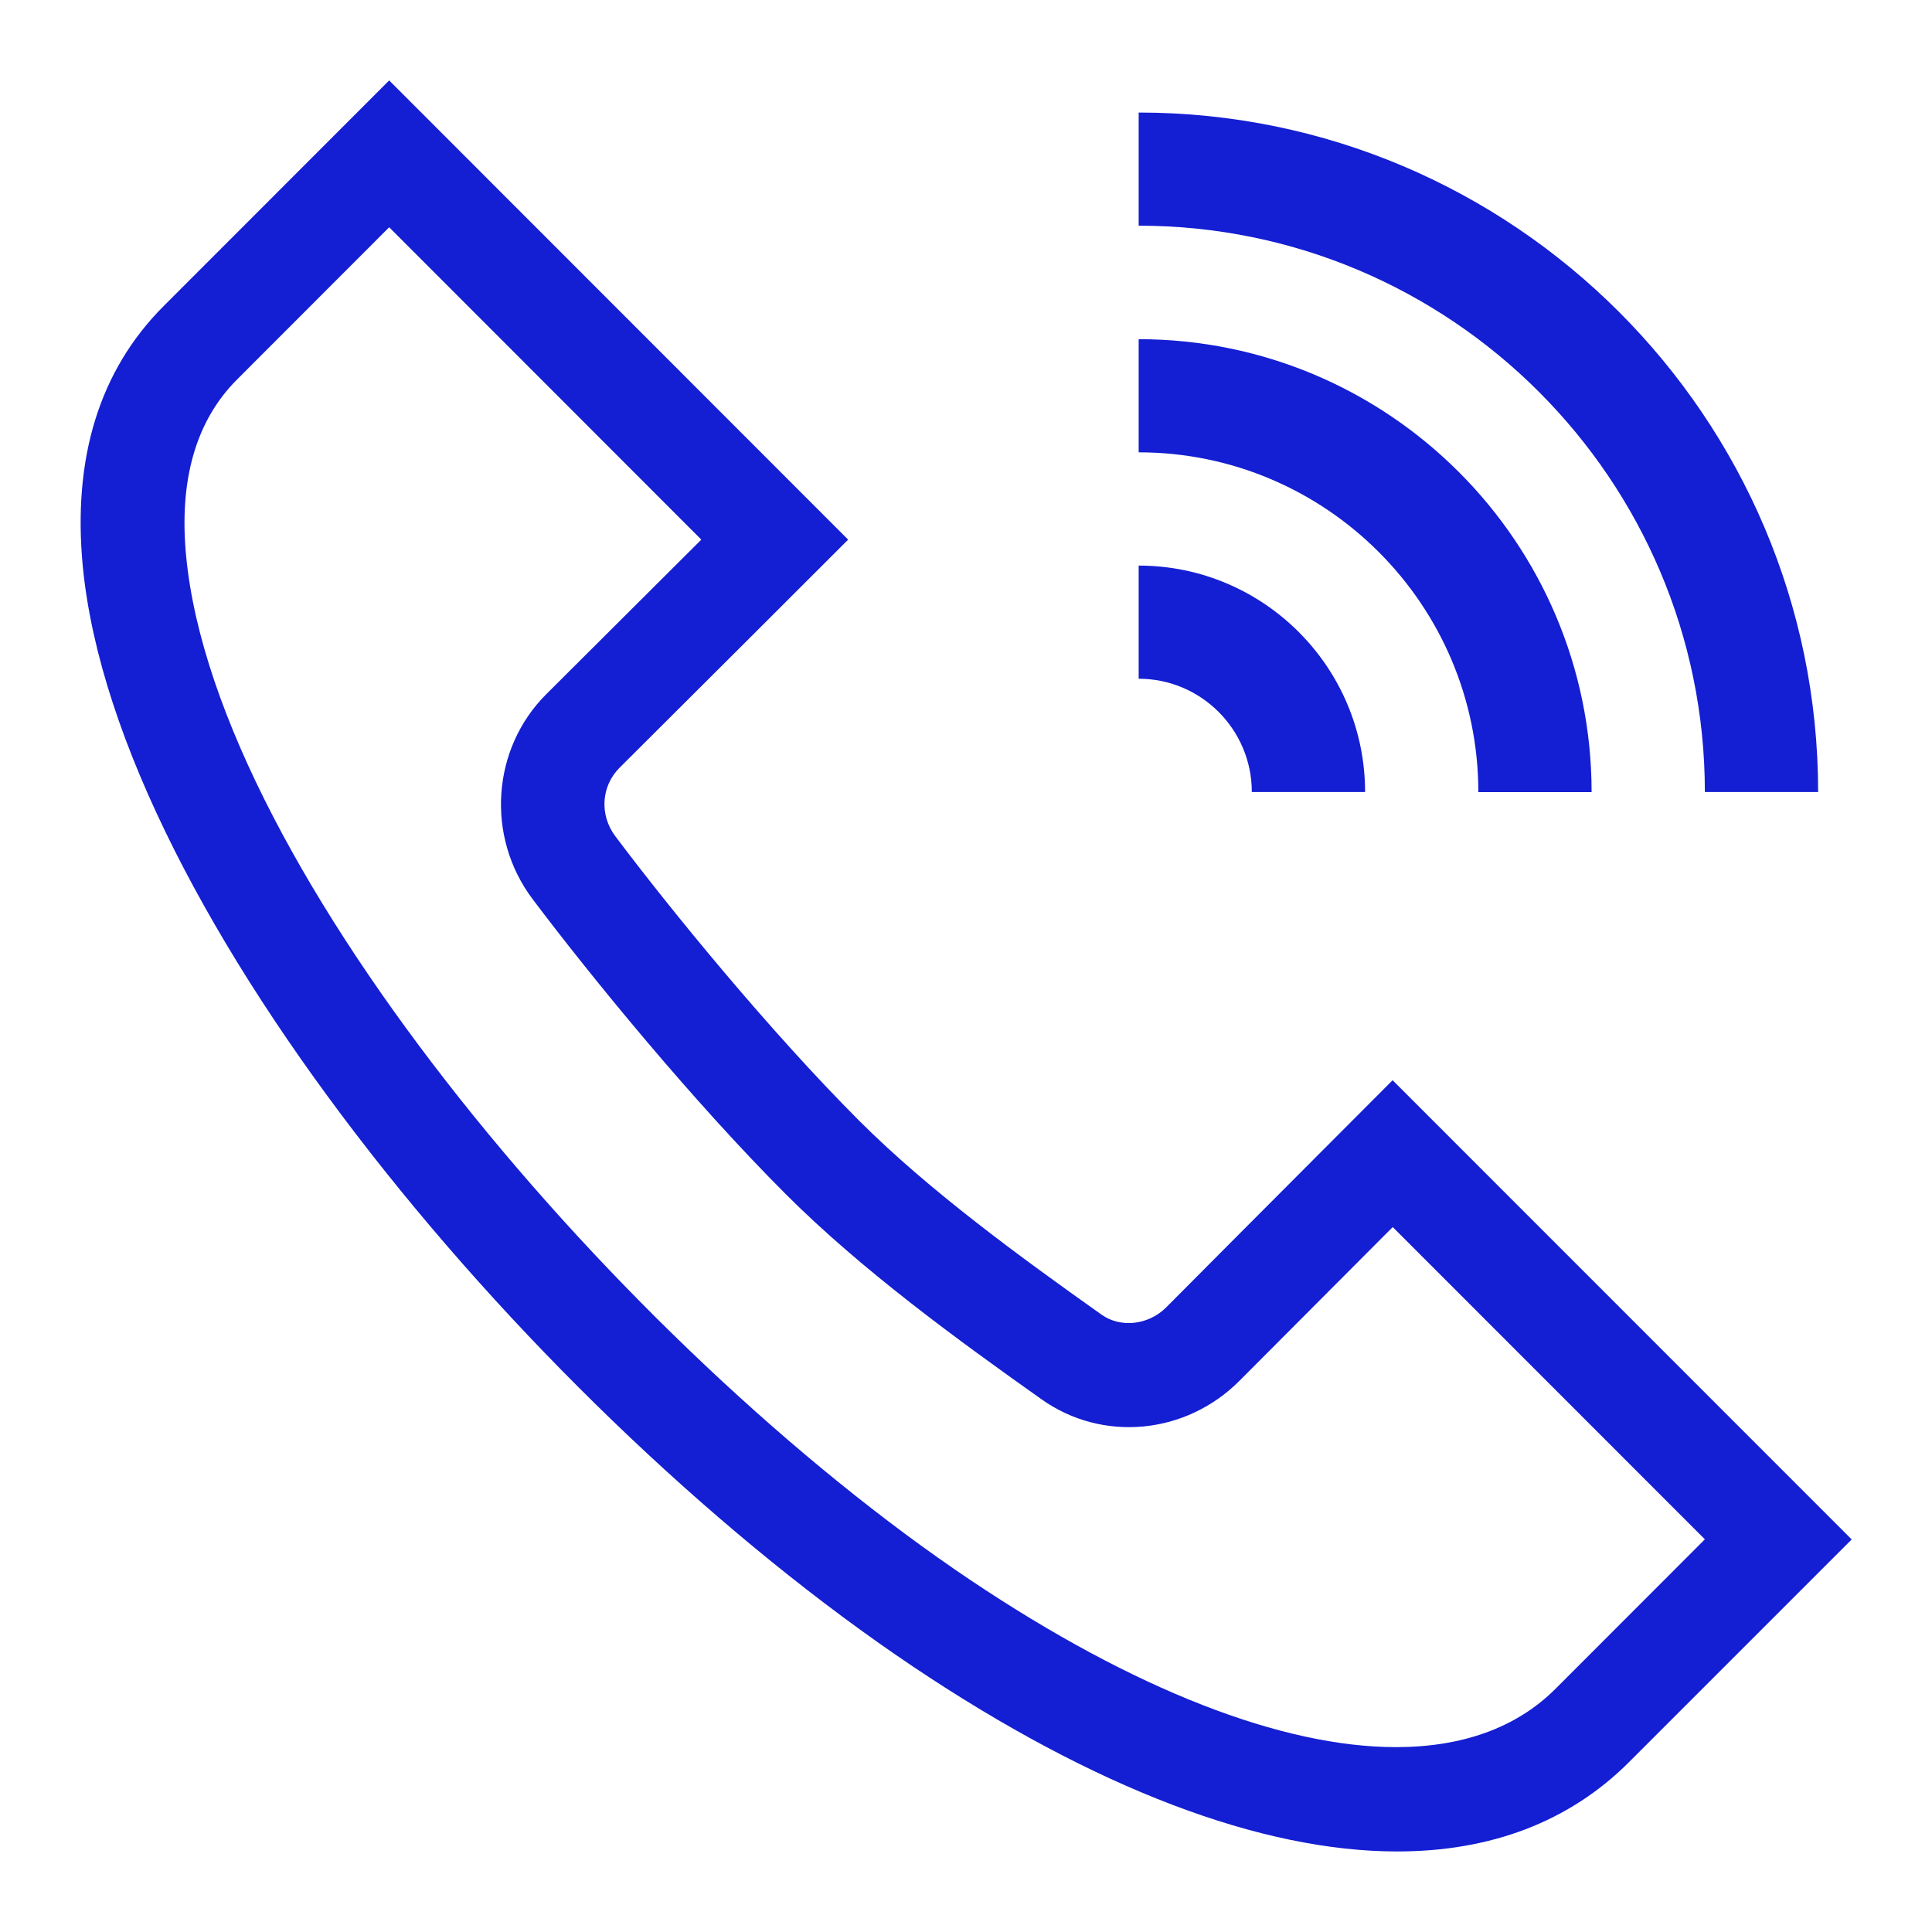 <svg width="16" height="16" viewBox="0 0 16 16" fill="none"
  xmlns="http://www.w3.org/2000/svg">
  <path d="M9.659 10.826C9.512 10.974 9.281 11 9.122 10.887C8.455 10.414 7.695 9.861 7.116 9.282C6.379 8.544 5.567 7.552 5.097 6.927C4.963 6.75 4.978 6.51 5.132 6.357C5.846 5.646 6.589 4.904 7.024 4.469L3.223 0.666L1.356 2.534C0.824 3.066 0.599 3.793 0.686 4.694C0.967 7.569 4.465 11.723 7.557 13.799C9.072 14.816 10.449 15.333 11.571 15.333C12.344 15.333 12.996 15.088 13.491 14.593L15.335 12.749L11.533 8.946C11.384 9.096 10.481 9.999 9.659 10.826ZM14.119 12.748L12.883 13.985C12.558 14.31 12.108 14.469 11.561 14.469C10.622 14.469 9.397 13.998 8.036 13.085C5.167 11.159 1.795 7.205 1.542 4.611C1.48 3.978 1.622 3.483 1.964 3.142L3.223 1.882L5.808 4.469C5.463 4.813 4.964 5.311 4.526 5.747C4.071 6.199 4.022 6.929 4.41 7.445C4.897 8.092 5.739 9.121 6.508 9.89C7.135 10.517 7.929 11.095 8.625 11.588C9.13 11.947 9.822 11.882 10.268 11.432C10.624 11.075 11.073 10.624 11.534 10.162L14.119 12.748Z" fill="#141ED2"/>
  <path d="M15.057 6.559C15.057 3.456 12.532 0.932 9.43 0.932V1.869C12.015 1.869 14.119 3.973 14.119 6.559H15.057Z" fill="#141ED2"/>
  <path d="M12.243 6.56H13.181C13.181 4.491 11.498 2.809 9.43 2.809V3.746C10.981 3.746 12.243 5.009 12.243 6.56Z" fill="#141ED2"/>
  <path d="M9.43 5.621C9.947 5.621 10.367 6.042 10.367 6.559H11.305C11.305 5.525 10.464 4.684 9.43 4.684V5.621Z" fill="#141ED2"/>
</svg>
